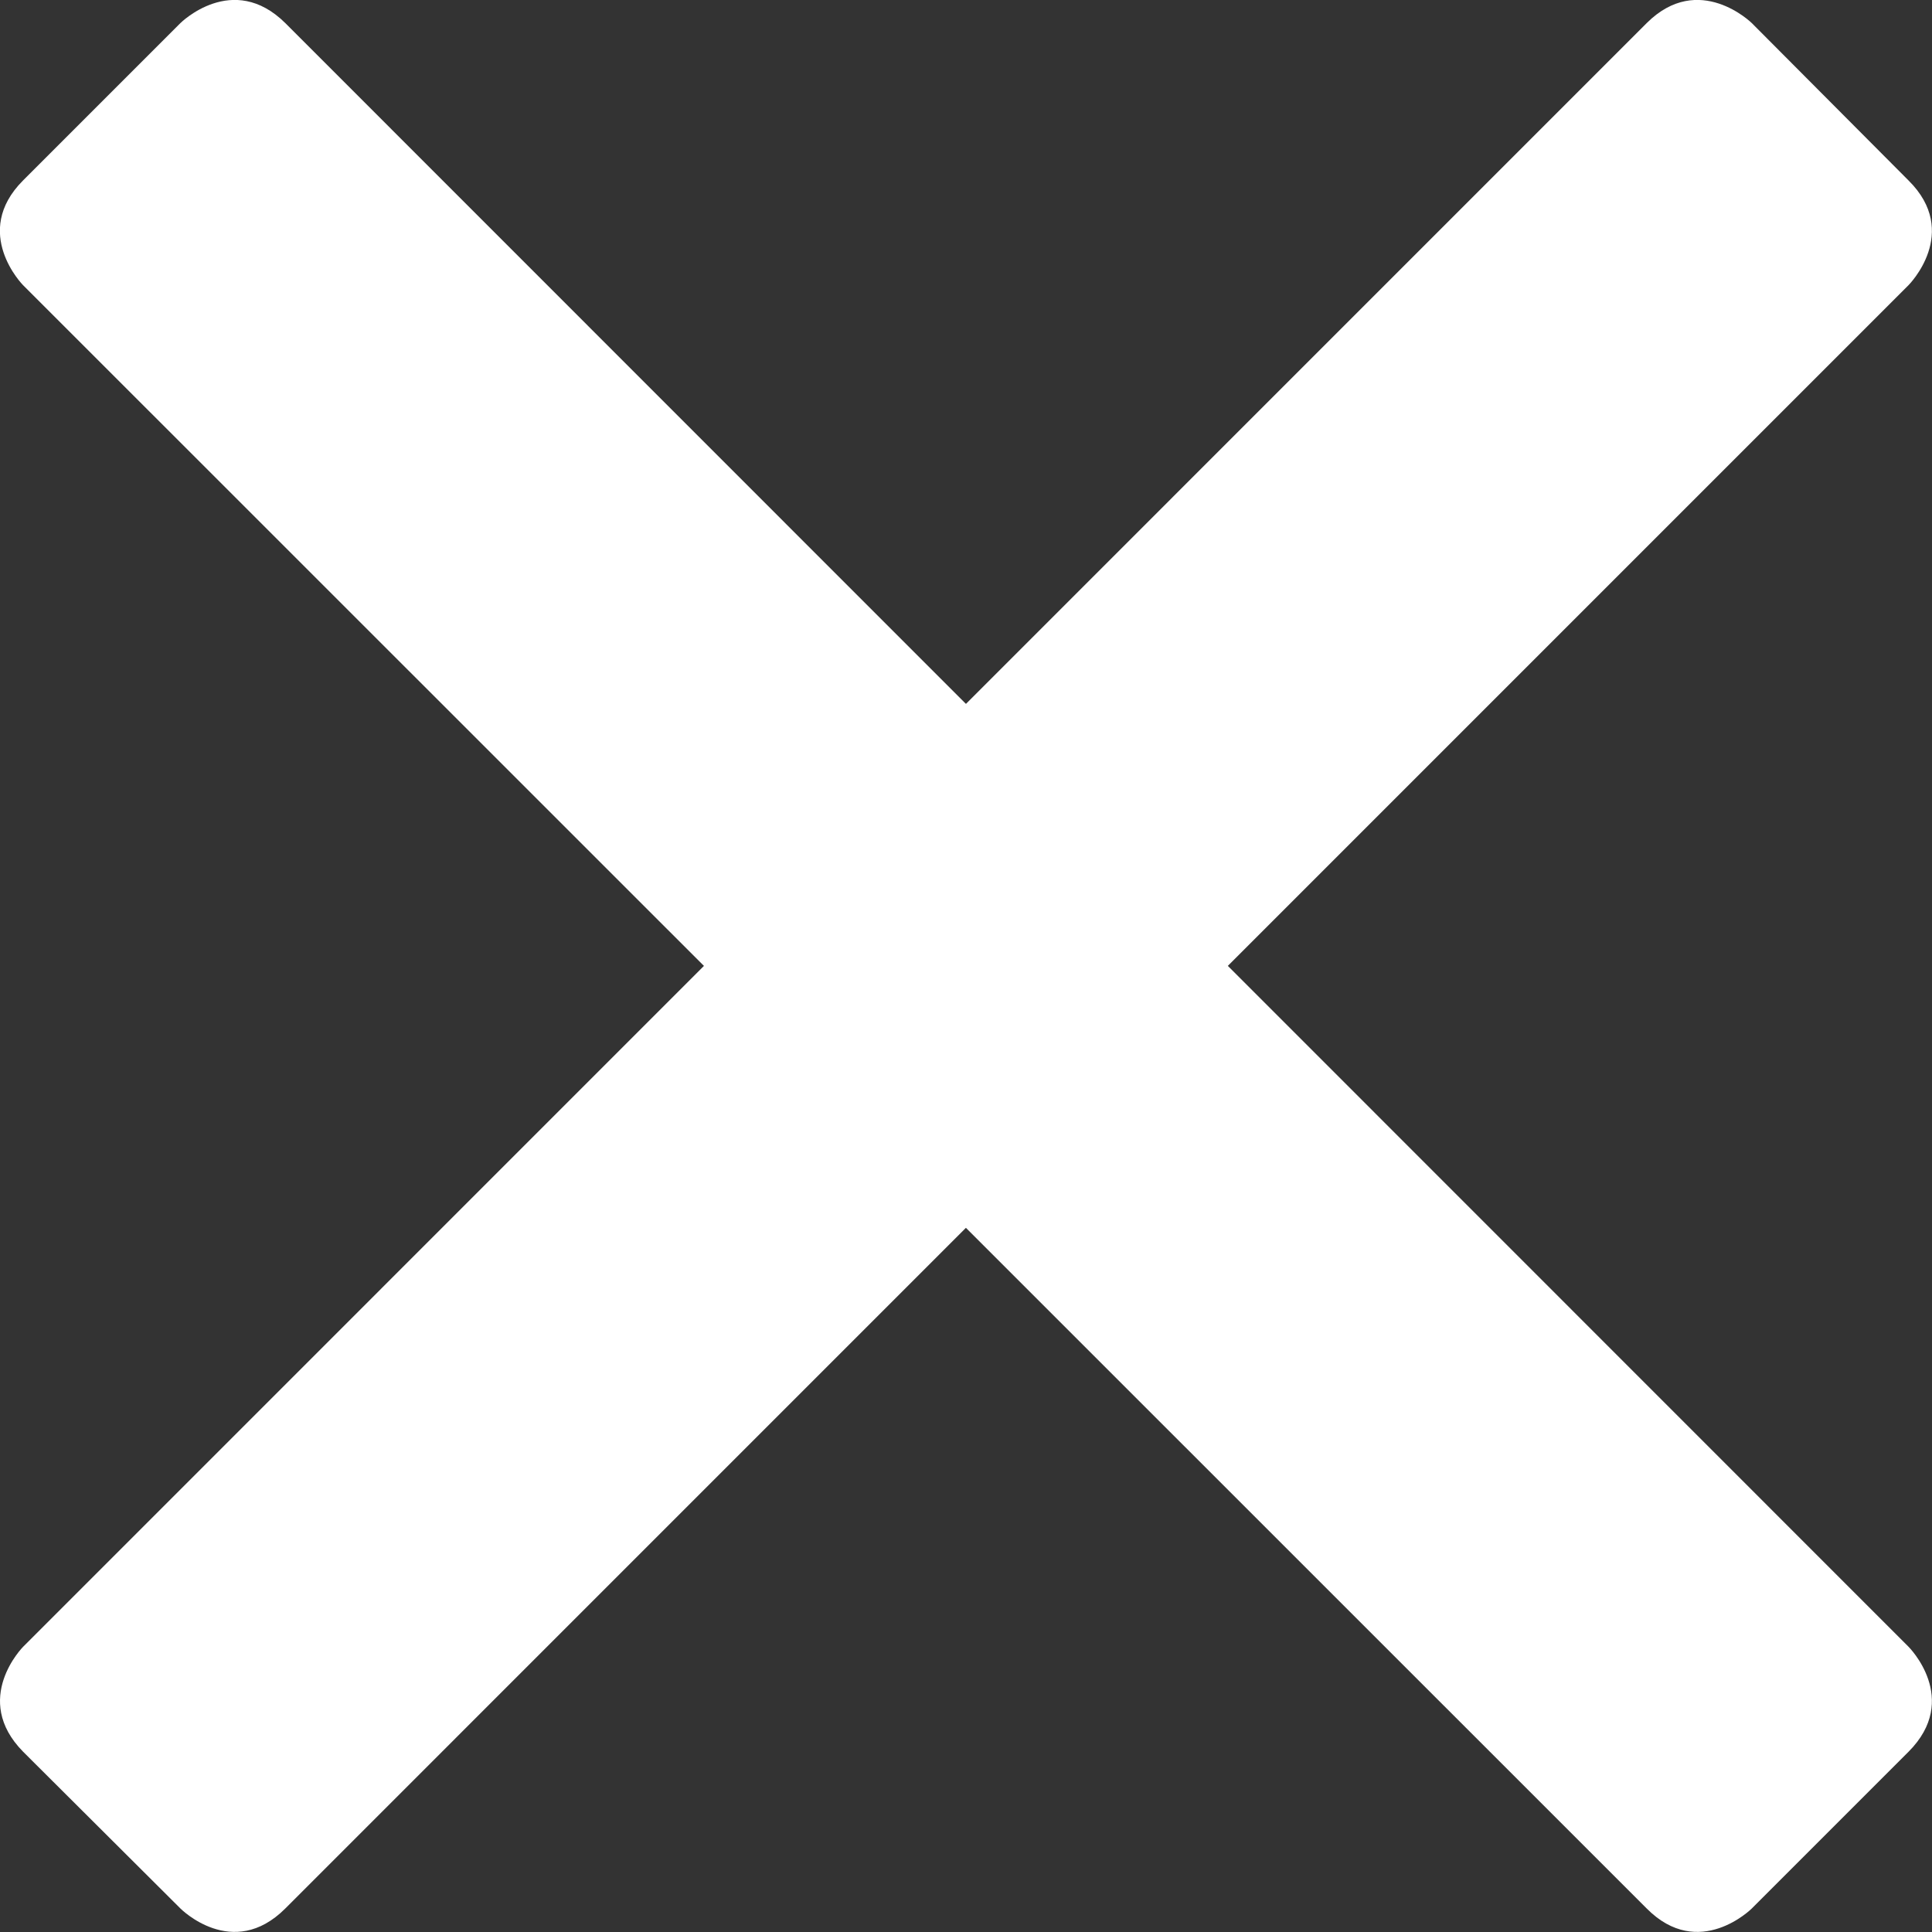 <?xml version="1.0" encoding="utf-8"?>
<!-- Generator: Adobe Illustrator 16.0.0, SVG Export Plug-In . SVG Version: 6.00 Build 0)  -->
<!DOCTYPE svg PUBLIC "-//W3C//DTD SVG 1.1//EN" "http://www.w3.org/Graphics/SVG/1.1/DTD/svg11.dtd">
<svg version="1.1" id="Ebene_1" xmlns="http://www.w3.org/2000/svg" xmlns:xlink="http://www.w3.org/1999/xlink" x="0px" y="0px"
	 width="18px" height="18px" viewBox="0 0 18 18" enable-background="new 0 0 18 18" xml:space="preserve">
<rect x="0" y="0" width="18" height="18" fill="#333333" stroke="none"/>
<g>
	<defs>
		<rect id="SVGID_1_" width="18" height="18"/>
	</defs>
	<clipPath id="SVGID_2_">
		<use xlink:href="#SVGID_1_"  overflow="visible"/>
	</clipPath>
	<path clip-path="url(#SVGID_2_)" fill="#FFFFFF" d="M17.781,15.342c0,0,0.491,0.487,0,0.979l-1.46,1.46c0,0-0.492,0.491-0.979,0
		L0.215,2.657c0,0-0.486-0.49,0-0.976l1.466-1.466c0,0,0.487-0.485,0.977,0L17.781,15.342z"/>
	<path clip-path="url(#SVGID_2_)" fill="#FFFFFF" d="M0.216,15.342c0,0-0.486,0.487,0,0.979l1.465,1.46c0,0,0.486,0.491,0.977,0
		L17.781,2.657c0,0,0.491-0.49,0-0.976l-1.46-1.466c0,0-0.492-0.485-0.979,0L0.216,15.342z"/>
</g>
</svg>
